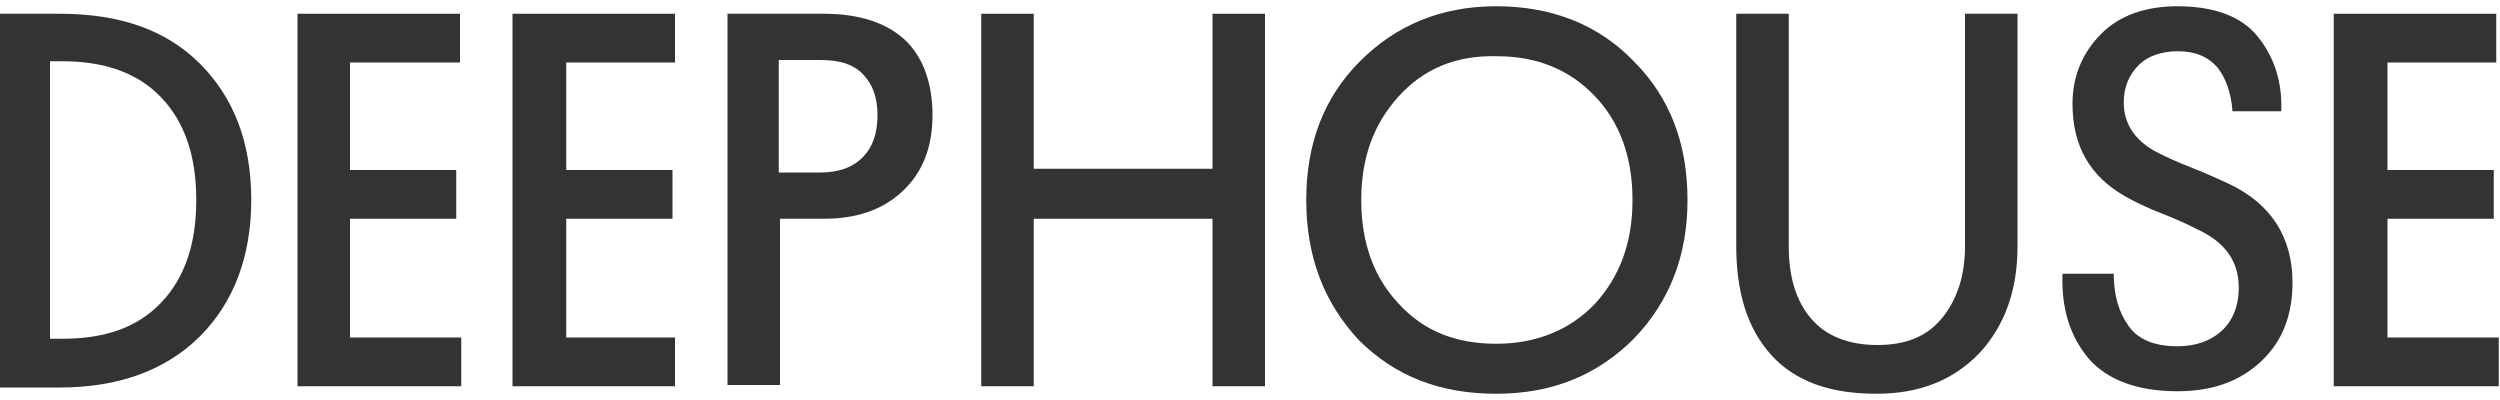 <?xml version="1.0" encoding="UTF-8"?> <svg xmlns="http://www.w3.org/2000/svg" xmlns:xlink="http://www.w3.org/1999/xlink" version="1.1" id="Layer_1" x="0px" y="0px" width="200px" height="32px" viewBox="0 0 200 32" style="enable-background:new 0 0 200 32;" xml:space="preserve"> <style type="text/css"> .st0{fill:#333333;} </style> <g> <path class="st0" d="M-0.2,1.1h5c4.8,0,8.5,1.3,11.2,4c2.7,2.7,4.1,6.3,4.1,10.9c0,4.5-1.4,8.2-4.1,10.9s-6.5,4.1-11.2,4.1h-5V1.1z M4,4.9v22.2H5c3.4,0,6-0.9,7.9-2.9c1.9-2,2.8-4.7,2.8-8.2c0-3.5-0.9-6.2-2.8-8.2C11,5.8,8.3,4.9,5,4.9C5,4.9,4,4.9,4,4.9z"></path> <path class="st0" d="M36.9,30.9H23.8V1.1h13V5H28v8.6h8.5v3.9H28V27h8.9V30.9z"></path> <path class="st0" d="M54,30.9H41V1.1h13V5h-8.7v8.6h8.5v3.9h-8.5V27H54V30.9z"></path> <path class="st0" d="M74.6,9.2c0,2.6-0.8,4.6-2.4,6.1c-1.6,1.5-3.7,2.2-6.3,2.2h-3.5v13.3h-4.2V1.1h7.7c2.8,0,5,0.7,6.5,2.1 C73.8,4.5,74.6,6.6,74.6,9.2z M65.6,4.8h-3.3v9h3.3c1.5,0,2.6-0.4,3.4-1.2c0.8-0.8,1.2-1.9,1.2-3.4c0-1.4-0.4-2.5-1.2-3.3 S67.1,4.8,65.6,4.8z"></path> <path class="st0" d="M101.2,1.1v29.8H97V17.5H82.7v13.4h-4.2V1.1h4.2v12.4H97V1.1H101.2z"></path> <path class="st0" d="M104.5,16c0-4.5,1.4-8.2,4.3-11.1c2.9-2.9,6.5-4.4,10.9-4.4c4.5,0,8.2,1.5,11,4.4c2.9,2.9,4.3,6.6,4.3,11.1 c0,4.4-1.4,8.1-4.3,11.1c-2.9,2.9-6.5,4.4-11,4.4c-4.5,0-8.1-1.4-11-4.3C105.9,24.2,104.5,20.5,104.5,16z M111.9,7.7 c-2,2.2-3,4.9-3,8.3s1,6.2,3,8.3c2,2.2,4.6,3.2,7.8,3.2c3.2,0,5.9-1.1,7.9-3.2c2-2.2,3-4.9,3-8.3s-1-6.2-3-8.3s-4.6-3.2-7.8-3.2 C116.5,4.4,113.9,5.5,111.9,7.7z"></path> <path class="st0" d="M150.1,31.5c-3.7,0-6.5-1-8.4-3.1c-1.9-2.1-2.8-5-2.8-8.7V1.1h4.2v18.6c0,2.5,0.6,4.4,1.8,5.8 c1.2,1.4,3,2.1,5.3,2.1c2.3,0,4-0.7,5.2-2.2s1.8-3.4,1.8-5.7V1.1h4.2v18.6c0,3.5-1,6.3-3,8.5C156.3,30.4,153.6,31.5,150.1,31.5z"></path> <path class="st0" d="M169.9,8.2c0,1.8,1,3.2,2.9,4.1c0.4,0.2,1.2,0.6,2.5,1.1c1.3,0.5,2.3,1,3,1.3c3.4,1.6,5.1,4.3,5.1,7.9 c0,2.6-0.8,4.7-2.5,6.3c-1.7,1.6-3.9,2.4-6.7,2.4c-3.2,0-5.6-0.9-7.1-2.6c-1.5-1.8-2.2-4-2.1-6.8h4.1c0,1.7,0.4,3.1,1.2,4.2 c0.8,1.1,2.1,1.6,3.9,1.6c1.4,0,2.6-0.4,3.5-1.2s1.4-2,1.4-3.5c0-2.1-1.1-3.6-3.2-4.6c-0.6-0.3-1.6-0.8-2.9-1.3 c-1.3-0.5-2.3-1-3-1.4c-2.8-1.6-4.2-4-4.2-7.4c0-2.2,0.8-4.1,2.3-5.6s3.6-2.2,6.1-2.2c2.9,0,5.1,0.8,6.4,2.4c1.3,1.6,2,3.6,1.9,6 h-3.9c-0.1-1.4-0.5-2.6-1.2-3.5c-0.8-0.9-1.8-1.3-3.2-1.3c-1.3,0-2.4,0.4-3.1,1.1C170.3,6,169.9,7,169.9,8.2z"></path> <path class="st0" d="M199.8,30.9h-13.1V1.1h13V5H191v8.6h8.5v3.9H191V27h8.9V30.9z"></path> </g> </svg> 